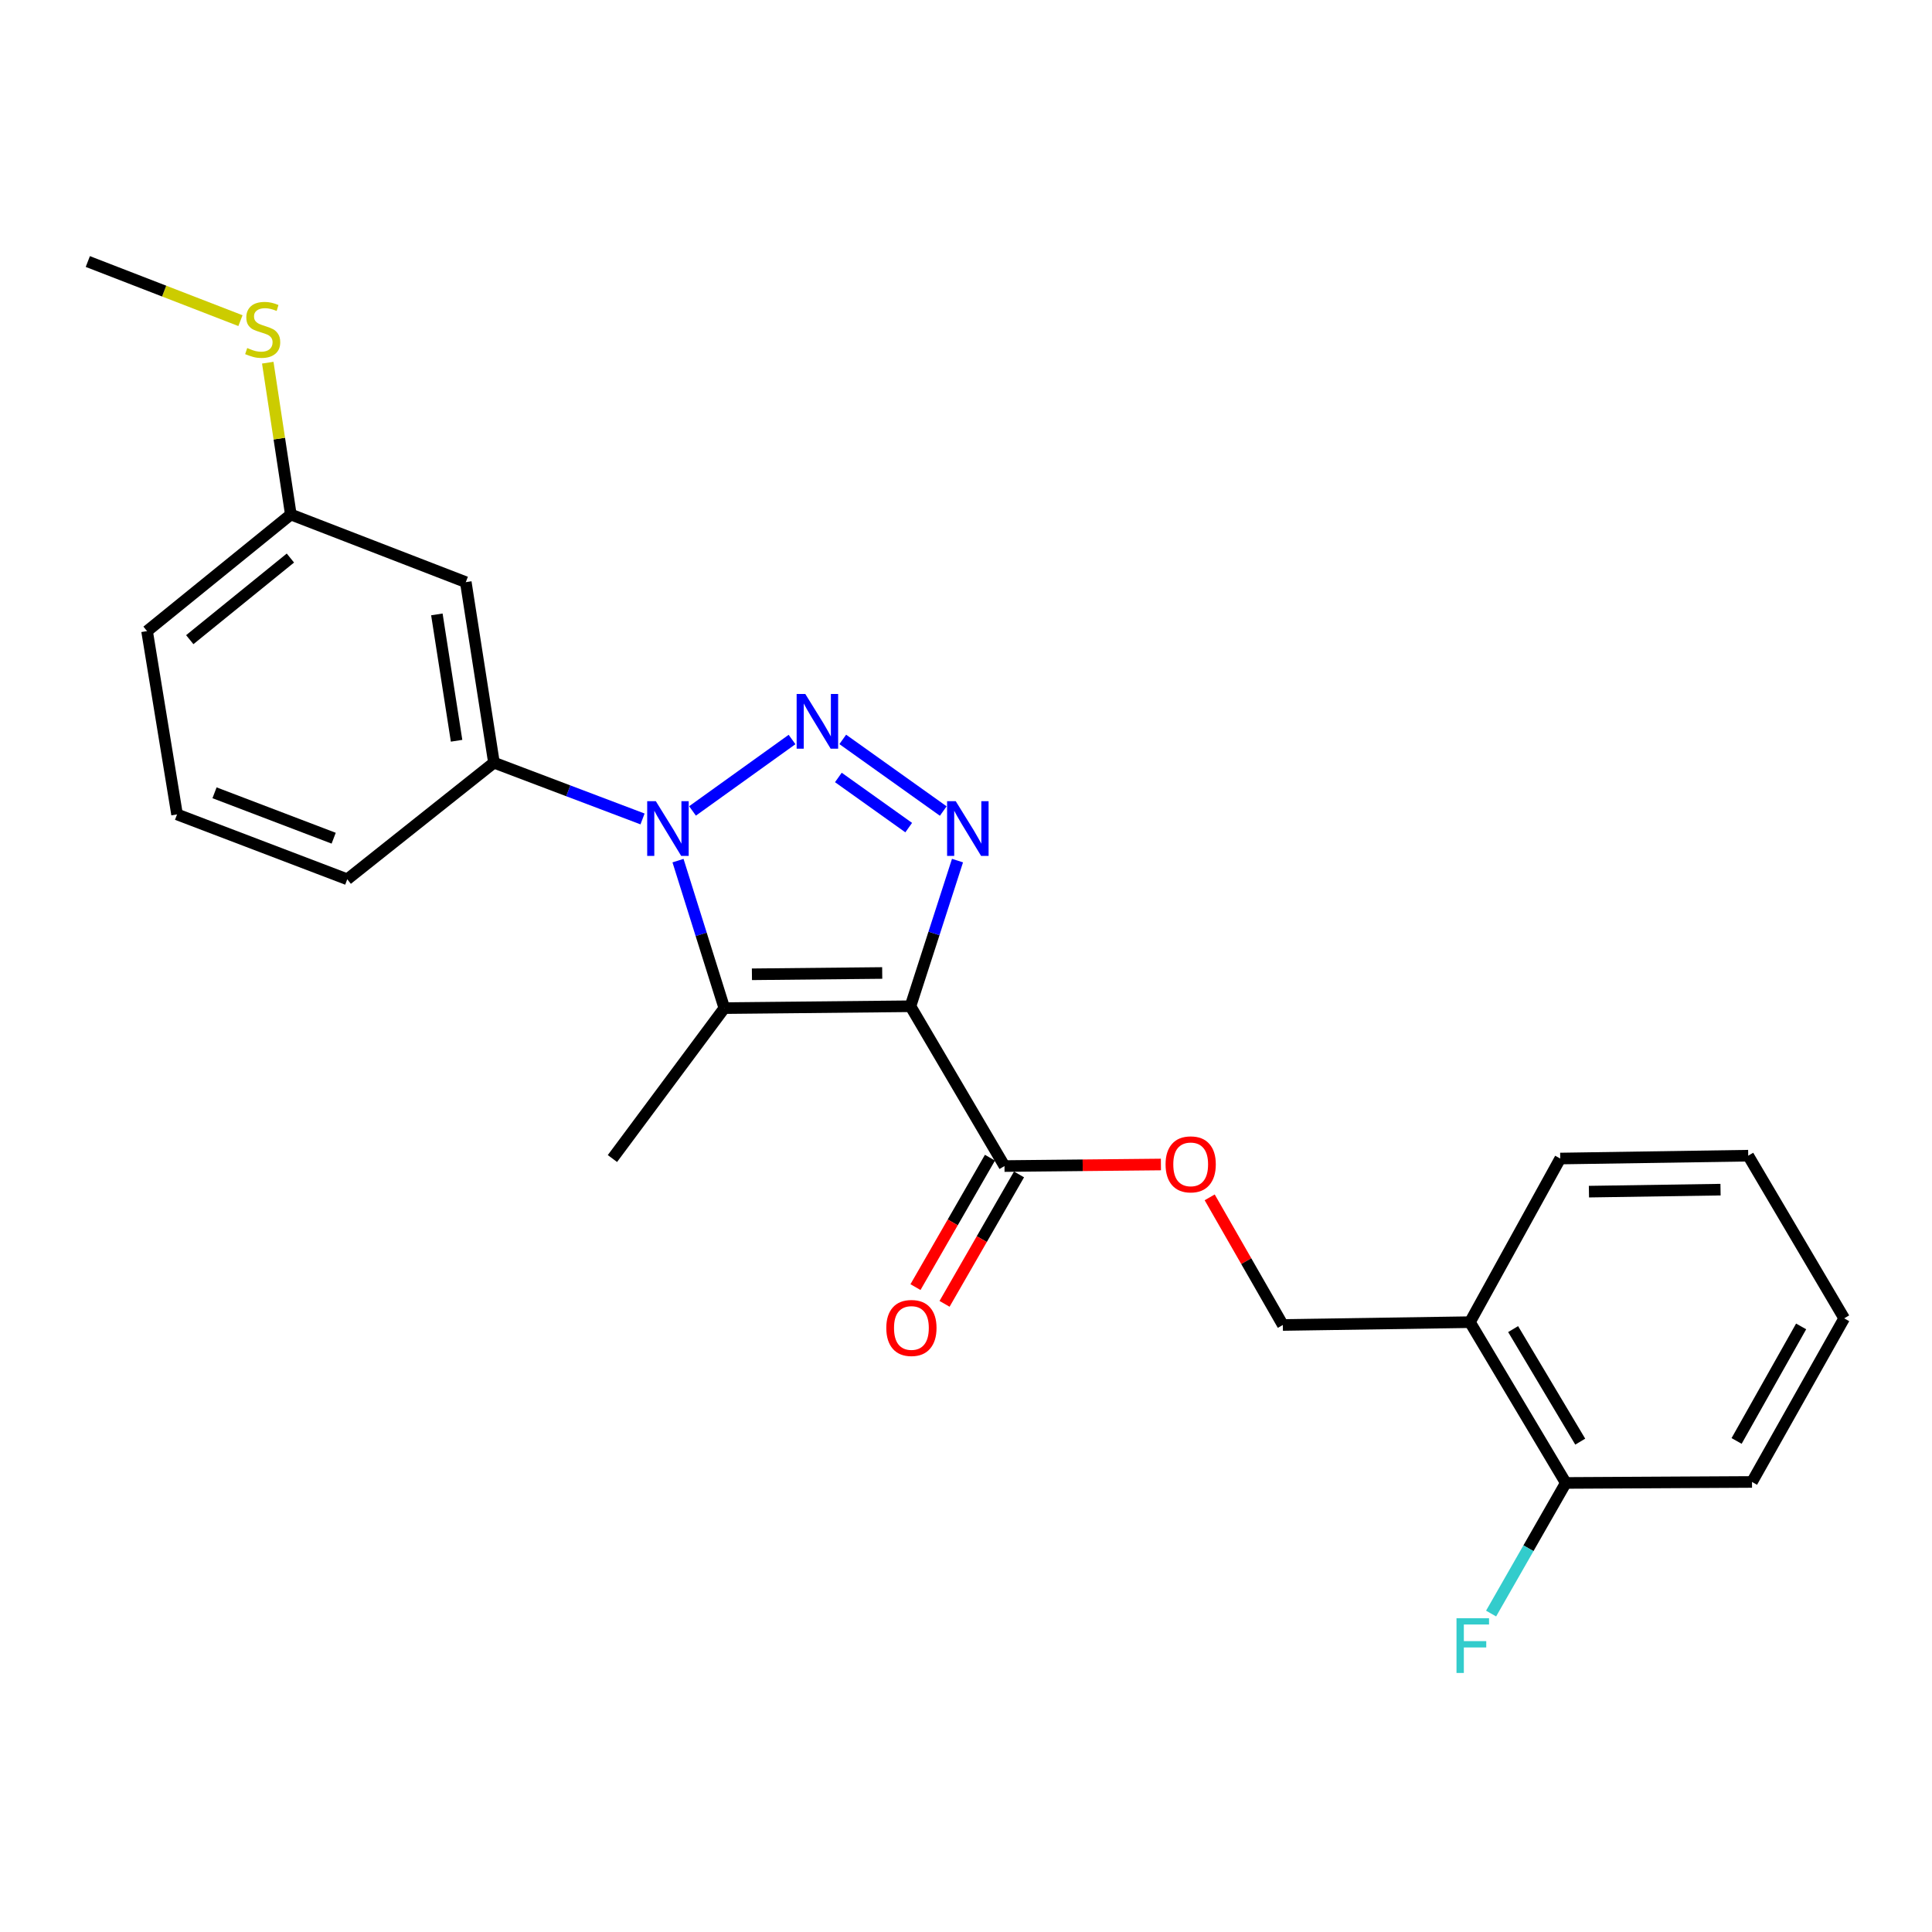 <?xml version='1.0' encoding='iso-8859-1'?>
<svg version='1.1' baseProfile='full'
              xmlns='http://www.w3.org/2000/svg'
                      xmlns:rdkit='http://www.rdkit.org/xml'
                      xmlns:xlink='http://www.w3.org/1999/xlink'
                  xml:space='preserve'
width='1000px' height='1000px' viewBox='0 0 1000 1000'>
<!-- END OF HEADER -->
<rect style='opacity:1.0;fill:#FFFFFF;stroke:none' width='1000' height='1000' x='0' y='0'> </rect>
<path class='bond-2' d='M 471.254,520.834 L 483.428,483.138' style='fill:none;fill-rule:evenodd;stroke:#000000;stroke-width:6px;stroke-linecap:butt;stroke-linejoin:miter;stroke-opacity:1' />
<path class='bond-2' d='M 483.428,483.138 L 495.602,445.442' style='fill:none;fill-rule:evenodd;stroke:#0000FF;stroke-width:6px;stroke-linecap:butt;stroke-linejoin:miter;stroke-opacity:1' />
<path class='bond-3' d='M 471.254,520.834 L 374.916,521.798' style='fill:none;fill-rule:evenodd;stroke:#000000;stroke-width:6px;stroke-linecap:butt;stroke-linejoin:miter;stroke-opacity:1' />
<path class='bond-3' d='M 456.629,503.616 L 389.193,504.291' style='fill:none;fill-rule:evenodd;stroke:#000000;stroke-width:6px;stroke-linecap:butt;stroke-linejoin:miter;stroke-opacity:1' />
<path class='bond-4' d='M 471.254,520.834 L 519.92,603.551' style='fill:none;fill-rule:evenodd;stroke:#000000;stroke-width:6px;stroke-linecap:butt;stroke-linejoin:miter;stroke-opacity:1' />
<path class='bond-0' d='M 436.211,382.712 L 488.227,419.792' style='fill:none;fill-rule:evenodd;stroke:#0000FF;stroke-width:6px;stroke-linecap:butt;stroke-linejoin:miter;stroke-opacity:1' />
<path class='bond-0' d='M 433.934,402.412 L 470.346,428.369' style='fill:none;fill-rule:evenodd;stroke:#0000FF;stroke-width:6px;stroke-linecap:butt;stroke-linejoin:miter;stroke-opacity:1' />
<path class='bond-24' d='M 409.96,382.767 L 358.443,419.739' style='fill:none;fill-rule:evenodd;stroke:#0000FF;stroke-width:6px;stroke-linecap:butt;stroke-linejoin:miter;stroke-opacity:1' />
<path class='bond-1' d='M 350.938,445.461 L 362.927,483.63' style='fill:none;fill-rule:evenodd;stroke:#0000FF;stroke-width:6px;stroke-linecap:butt;stroke-linejoin:miter;stroke-opacity:1' />
<path class='bond-1' d='M 362.927,483.63 L 374.916,521.798' style='fill:none;fill-rule:evenodd;stroke:#000000;stroke-width:6px;stroke-linecap:butt;stroke-linejoin:miter;stroke-opacity:1' />
<path class='bond-5' d='M 332.578,423.886 L 294.123,409.321' style='fill:none;fill-rule:evenodd;stroke:#0000FF;stroke-width:6px;stroke-linecap:butt;stroke-linejoin:miter;stroke-opacity:1' />
<path class='bond-5' d='M 294.123,409.321 L 255.668,394.756' style='fill:none;fill-rule:evenodd;stroke:#000000;stroke-width:6px;stroke-linecap:butt;stroke-linejoin:miter;stroke-opacity:1' />
<path class='bond-13' d='M 374.916,521.798 L 316.99,599.654' style='fill:none;fill-rule:evenodd;stroke:#000000;stroke-width:6px;stroke-linecap:butt;stroke-linejoin:miter;stroke-opacity:1' />
<path class='bond-7' d='M 519.92,603.551 L 560.403,603.146' style='fill:none;fill-rule:evenodd;stroke:#000000;stroke-width:6px;stroke-linecap:butt;stroke-linejoin:miter;stroke-opacity:1' />
<path class='bond-7' d='M 560.403,603.146 L 600.887,602.741' style='fill:none;fill-rule:evenodd;stroke:#FF0000;stroke-width:6px;stroke-linecap:butt;stroke-linejoin:miter;stroke-opacity:1' />
<path class='bond-10' d='M 512.395,599.221 L 493.123,632.714' style='fill:none;fill-rule:evenodd;stroke:#000000;stroke-width:6px;stroke-linecap:butt;stroke-linejoin:miter;stroke-opacity:1' />
<path class='bond-10' d='M 493.123,632.714 L 473.85,666.207' style='fill:none;fill-rule:evenodd;stroke:#FF0000;stroke-width:6px;stroke-linecap:butt;stroke-linejoin:miter;stroke-opacity:1' />
<path class='bond-10' d='M 527.445,607.881 L 508.172,641.374' style='fill:none;fill-rule:evenodd;stroke:#000000;stroke-width:6px;stroke-linecap:butt;stroke-linejoin:miter;stroke-opacity:1' />
<path class='bond-10' d='M 508.172,641.374 L 488.9,674.867' style='fill:none;fill-rule:evenodd;stroke:#FF0000;stroke-width:6px;stroke-linecap:butt;stroke-linejoin:miter;stroke-opacity:1' />
<path class='bond-6' d='M 255.668,394.756 L 241.092,301.322' style='fill:none;fill-rule:evenodd;stroke:#000000;stroke-width:6px;stroke-linecap:butt;stroke-linejoin:miter;stroke-opacity:1' />
<path class='bond-6' d='M 236.325,383.417 L 226.122,318.013' style='fill:none;fill-rule:evenodd;stroke:#000000;stroke-width:6px;stroke-linecap:butt;stroke-linejoin:miter;stroke-opacity:1' />
<path class='bond-16' d='M 255.668,394.756 L 179.741,455.113' style='fill:none;fill-rule:evenodd;stroke:#000000;stroke-width:6px;stroke-linecap:butt;stroke-linejoin:miter;stroke-opacity:1' />
<path class='bond-12' d='M 241.092,301.322 L 150.532,266.305' style='fill:none;fill-rule:evenodd;stroke:#000000;stroke-width:6px;stroke-linecap:butt;stroke-linejoin:miter;stroke-opacity:1' />
<path class='bond-9' d='M 626.131,619.745 L 645.064,652.775' style='fill:none;fill-rule:evenodd;stroke:#FF0000;stroke-width:6px;stroke-linecap:butt;stroke-linejoin:miter;stroke-opacity:1' />
<path class='bond-9' d='M 645.064,652.775 L 663.998,685.806' style='fill:none;fill-rule:evenodd;stroke:#000000;stroke-width:6px;stroke-linecap:butt;stroke-linejoin:miter;stroke-opacity:1' />
<path class='bond-8' d='M 760.837,684.349 L 663.998,685.806' style='fill:none;fill-rule:evenodd;stroke:#000000;stroke-width:6px;stroke-linecap:butt;stroke-linejoin:miter;stroke-opacity:1' />
<path class='bond-11' d='M 760.837,684.349 L 810.458,767.568' style='fill:none;fill-rule:evenodd;stroke:#000000;stroke-width:6px;stroke-linecap:butt;stroke-linejoin:miter;stroke-opacity:1' />
<path class='bond-11' d='M 783.194,687.939 L 817.928,746.193' style='fill:none;fill-rule:evenodd;stroke:#000000;stroke-width:6px;stroke-linecap:butt;stroke-linejoin:miter;stroke-opacity:1' />
<path class='bond-18' d='M 760.837,684.349 L 807.574,599.654' style='fill:none;fill-rule:evenodd;stroke:#000000;stroke-width:6px;stroke-linecap:butt;stroke-linejoin:miter;stroke-opacity:1' />
<path class='bond-15' d='M 810.458,767.568 L 791.124,801.372' style='fill:none;fill-rule:evenodd;stroke:#000000;stroke-width:6px;stroke-linecap:butt;stroke-linejoin:miter;stroke-opacity:1' />
<path class='bond-15' d='M 791.124,801.372 L 771.789,835.177' style='fill:none;fill-rule:evenodd;stroke:#33CCCC;stroke-width:6px;stroke-linecap:butt;stroke-linejoin:miter;stroke-opacity:1' />
<path class='bond-19' d='M 810.458,767.568 L 906.835,767.057' style='fill:none;fill-rule:evenodd;stroke:#000000;stroke-width:6px;stroke-linecap:butt;stroke-linejoin:miter;stroke-opacity:1' />
<path class='bond-14' d='M 150.532,266.305 L 144.564,227.015' style='fill:none;fill-rule:evenodd;stroke:#000000;stroke-width:6px;stroke-linecap:butt;stroke-linejoin:miter;stroke-opacity:1' />
<path class='bond-14' d='M 144.564,227.015 L 138.595,187.725' style='fill:none;fill-rule:evenodd;stroke:#CCCC00;stroke-width:6px;stroke-linecap:butt;stroke-linejoin:miter;stroke-opacity:1' />
<path class='bond-25' d='M 150.532,266.305 L 76.12,326.663' style='fill:none;fill-rule:evenodd;stroke:#000000;stroke-width:6px;stroke-linecap:butt;stroke-linejoin:miter;stroke-opacity:1' />
<path class='bond-25' d='M 150.308,288.844 L 98.22,331.094' style='fill:none;fill-rule:evenodd;stroke:#000000;stroke-width:6px;stroke-linecap:butt;stroke-linejoin:miter;stroke-opacity:1' />
<path class='bond-21' d='M 124.46,165.964 L 84.957,150.665' style='fill:none;fill-rule:evenodd;stroke:#CCCC00;stroke-width:6px;stroke-linecap:butt;stroke-linejoin:miter;stroke-opacity:1' />
<path class='bond-21' d='M 84.957,150.665 L 45.455,135.366' style='fill:none;fill-rule:evenodd;stroke:#000000;stroke-width:6px;stroke-linecap:butt;stroke-linejoin:miter;stroke-opacity:1' />
<path class='bond-17' d='M 179.741,455.113 L 91.641,421.534' style='fill:none;fill-rule:evenodd;stroke:#000000;stroke-width:6px;stroke-linecap:butt;stroke-linejoin:miter;stroke-opacity:1' />
<path class='bond-17' d='M 172.71,433.852 L 111.04,410.346' style='fill:none;fill-rule:evenodd;stroke:#000000;stroke-width:6px;stroke-linecap:butt;stroke-linejoin:miter;stroke-opacity:1' />
<path class='bond-20' d='M 91.641,421.534 L 76.12,326.663' style='fill:none;fill-rule:evenodd;stroke:#000000;stroke-width:6px;stroke-linecap:butt;stroke-linejoin:miter;stroke-opacity:1' />
<path class='bond-22' d='M 807.574,599.654 L 904.876,598.178' style='fill:none;fill-rule:evenodd;stroke:#000000;stroke-width:6px;stroke-linecap:butt;stroke-linejoin:miter;stroke-opacity:1' />
<path class='bond-22' d='M 822.432,616.794 L 890.544,615.761' style='fill:none;fill-rule:evenodd;stroke:#000000;stroke-width:6px;stroke-linecap:butt;stroke-linejoin:miter;stroke-opacity:1' />
<path class='bond-26' d='M 906.835,767.057 L 954.545,682.372' style='fill:none;fill-rule:evenodd;stroke:#000000;stroke-width:6px;stroke-linecap:butt;stroke-linejoin:miter;stroke-opacity:1' />
<path class='bond-26' d='M 898.863,745.831 L 932.261,686.552' style='fill:none;fill-rule:evenodd;stroke:#000000;stroke-width:6px;stroke-linecap:butt;stroke-linejoin:miter;stroke-opacity:1' />
<path class='bond-23' d='M 904.876,598.178 L 954.545,682.372' style='fill:none;fill-rule:evenodd;stroke:#000000;stroke-width:6px;stroke-linecap:butt;stroke-linejoin:miter;stroke-opacity:1' />
<path  class='atom-1' d='M 416.82 359.191
L 426.1 374.191
Q 427.02 375.671, 428.5 378.351
Q 429.98 381.031, 430.06 381.191
L 430.06 359.191
L 433.82 359.191
L 433.82 387.511
L 429.94 387.511
L 419.98 371.111
Q 418.82 369.191, 417.58 366.991
Q 416.38 364.791, 416.02 364.111
L 416.02 387.511
L 412.34 387.511
L 412.34 359.191
L 416.82 359.191
' fill='#0000FF'/>
<path  class='atom-2' d='M 339.466 414.706
L 348.746 429.706
Q 349.666 431.186, 351.146 433.866
Q 352.626 436.546, 352.706 436.706
L 352.706 414.706
L 356.466 414.706
L 356.466 443.026
L 352.586 443.026
L 342.626 426.626
Q 341.466 424.706, 340.226 422.506
Q 339.026 420.306, 338.666 419.626
L 338.666 443.026
L 334.986 443.026
L 334.986 414.706
L 339.466 414.706
' fill='#0000FF'/>
<path  class='atom-3' d='M 494.695 414.706
L 503.975 429.706
Q 504.895 431.186, 506.375 433.866
Q 507.855 436.546, 507.935 436.706
L 507.935 414.706
L 511.695 414.706
L 511.695 443.026
L 507.815 443.026
L 497.855 426.626
Q 496.695 424.706, 495.455 422.506
Q 494.255 420.306, 493.895 419.626
L 493.895 443.026
L 490.215 443.026
L 490.215 414.706
L 494.695 414.706
' fill='#0000FF'/>
<path  class='atom-8' d='M 603.296 602.667
Q 603.296 595.867, 606.656 592.067
Q 610.016 588.267, 616.296 588.267
Q 622.576 588.267, 625.936 592.067
Q 629.296 595.867, 629.296 602.667
Q 629.296 609.547, 625.896 613.467
Q 622.496 617.347, 616.296 617.347
Q 610.056 617.347, 606.656 613.467
Q 603.296 609.587, 603.296 602.667
M 616.296 614.147
Q 620.616 614.147, 622.936 611.267
Q 625.296 608.347, 625.296 602.667
Q 625.296 597.107, 622.936 594.307
Q 620.616 591.467, 616.296 591.467
Q 611.976 591.467, 609.616 594.267
Q 607.296 597.067, 607.296 602.667
Q 607.296 608.387, 609.616 611.267
Q 611.976 614.147, 616.296 614.147
' fill='#FF0000'/>
<path  class='atom-11' d='M 458.746 687.352
Q 458.746 680.552, 462.106 676.752
Q 465.466 672.952, 471.746 672.952
Q 478.026 672.952, 481.386 676.752
Q 484.746 680.552, 484.746 687.352
Q 484.746 694.232, 481.346 698.152
Q 477.946 702.032, 471.746 702.032
Q 465.506 702.032, 462.106 698.152
Q 458.746 694.272, 458.746 687.352
M 471.746 698.832
Q 476.066 698.832, 478.386 695.952
Q 480.746 693.032, 480.746 687.352
Q 480.746 681.792, 478.386 678.992
Q 476.066 676.152, 471.746 676.152
Q 467.426 676.152, 465.066 678.952
Q 462.746 681.752, 462.746 687.352
Q 462.746 693.072, 465.066 695.952
Q 467.426 698.832, 471.746 698.832
' fill='#FF0000'/>
<path  class='atom-15' d='M 127.966 180.141
Q 128.286 180.261, 129.606 180.821
Q 130.926 181.381, 132.366 181.741
Q 133.846 182.061, 135.286 182.061
Q 137.966 182.061, 139.526 180.781
Q 141.086 179.461, 141.086 177.181
Q 141.086 175.621, 140.286 174.661
Q 139.526 173.701, 138.326 173.181
Q 137.126 172.661, 135.126 172.061
Q 132.606 171.301, 131.086 170.581
Q 129.606 169.861, 128.526 168.341
Q 127.486 166.821, 127.486 164.261
Q 127.486 160.701, 129.886 158.501
Q 132.326 156.301, 137.126 156.301
Q 140.406 156.301, 144.126 157.861
L 143.206 160.941
Q 139.806 159.541, 137.246 159.541
Q 134.486 159.541, 132.966 160.701
Q 131.446 161.821, 131.486 163.781
Q 131.486 165.301, 132.246 166.221
Q 133.046 167.141, 134.166 167.661
Q 135.326 168.181, 137.246 168.781
Q 139.806 169.581, 141.326 170.381
Q 142.846 171.181, 143.926 172.821
Q 145.046 174.421, 145.046 177.181
Q 145.046 181.101, 142.406 183.221
Q 139.806 185.301, 135.446 185.301
Q 132.926 185.301, 131.006 184.741
Q 129.126 184.221, 126.886 183.301
L 127.966 180.141
' fill='#CCCC00'/>
<path  class='atom-16' d='M 753.883 837.601
L 770.723 837.601
L 770.723 840.841
L 757.683 840.841
L 757.683 849.441
L 769.283 849.441
L 769.283 852.721
L 757.683 852.721
L 757.683 865.921
L 753.883 865.921
L 753.883 837.601
' fill='#33CCCC'/>
</svg>
